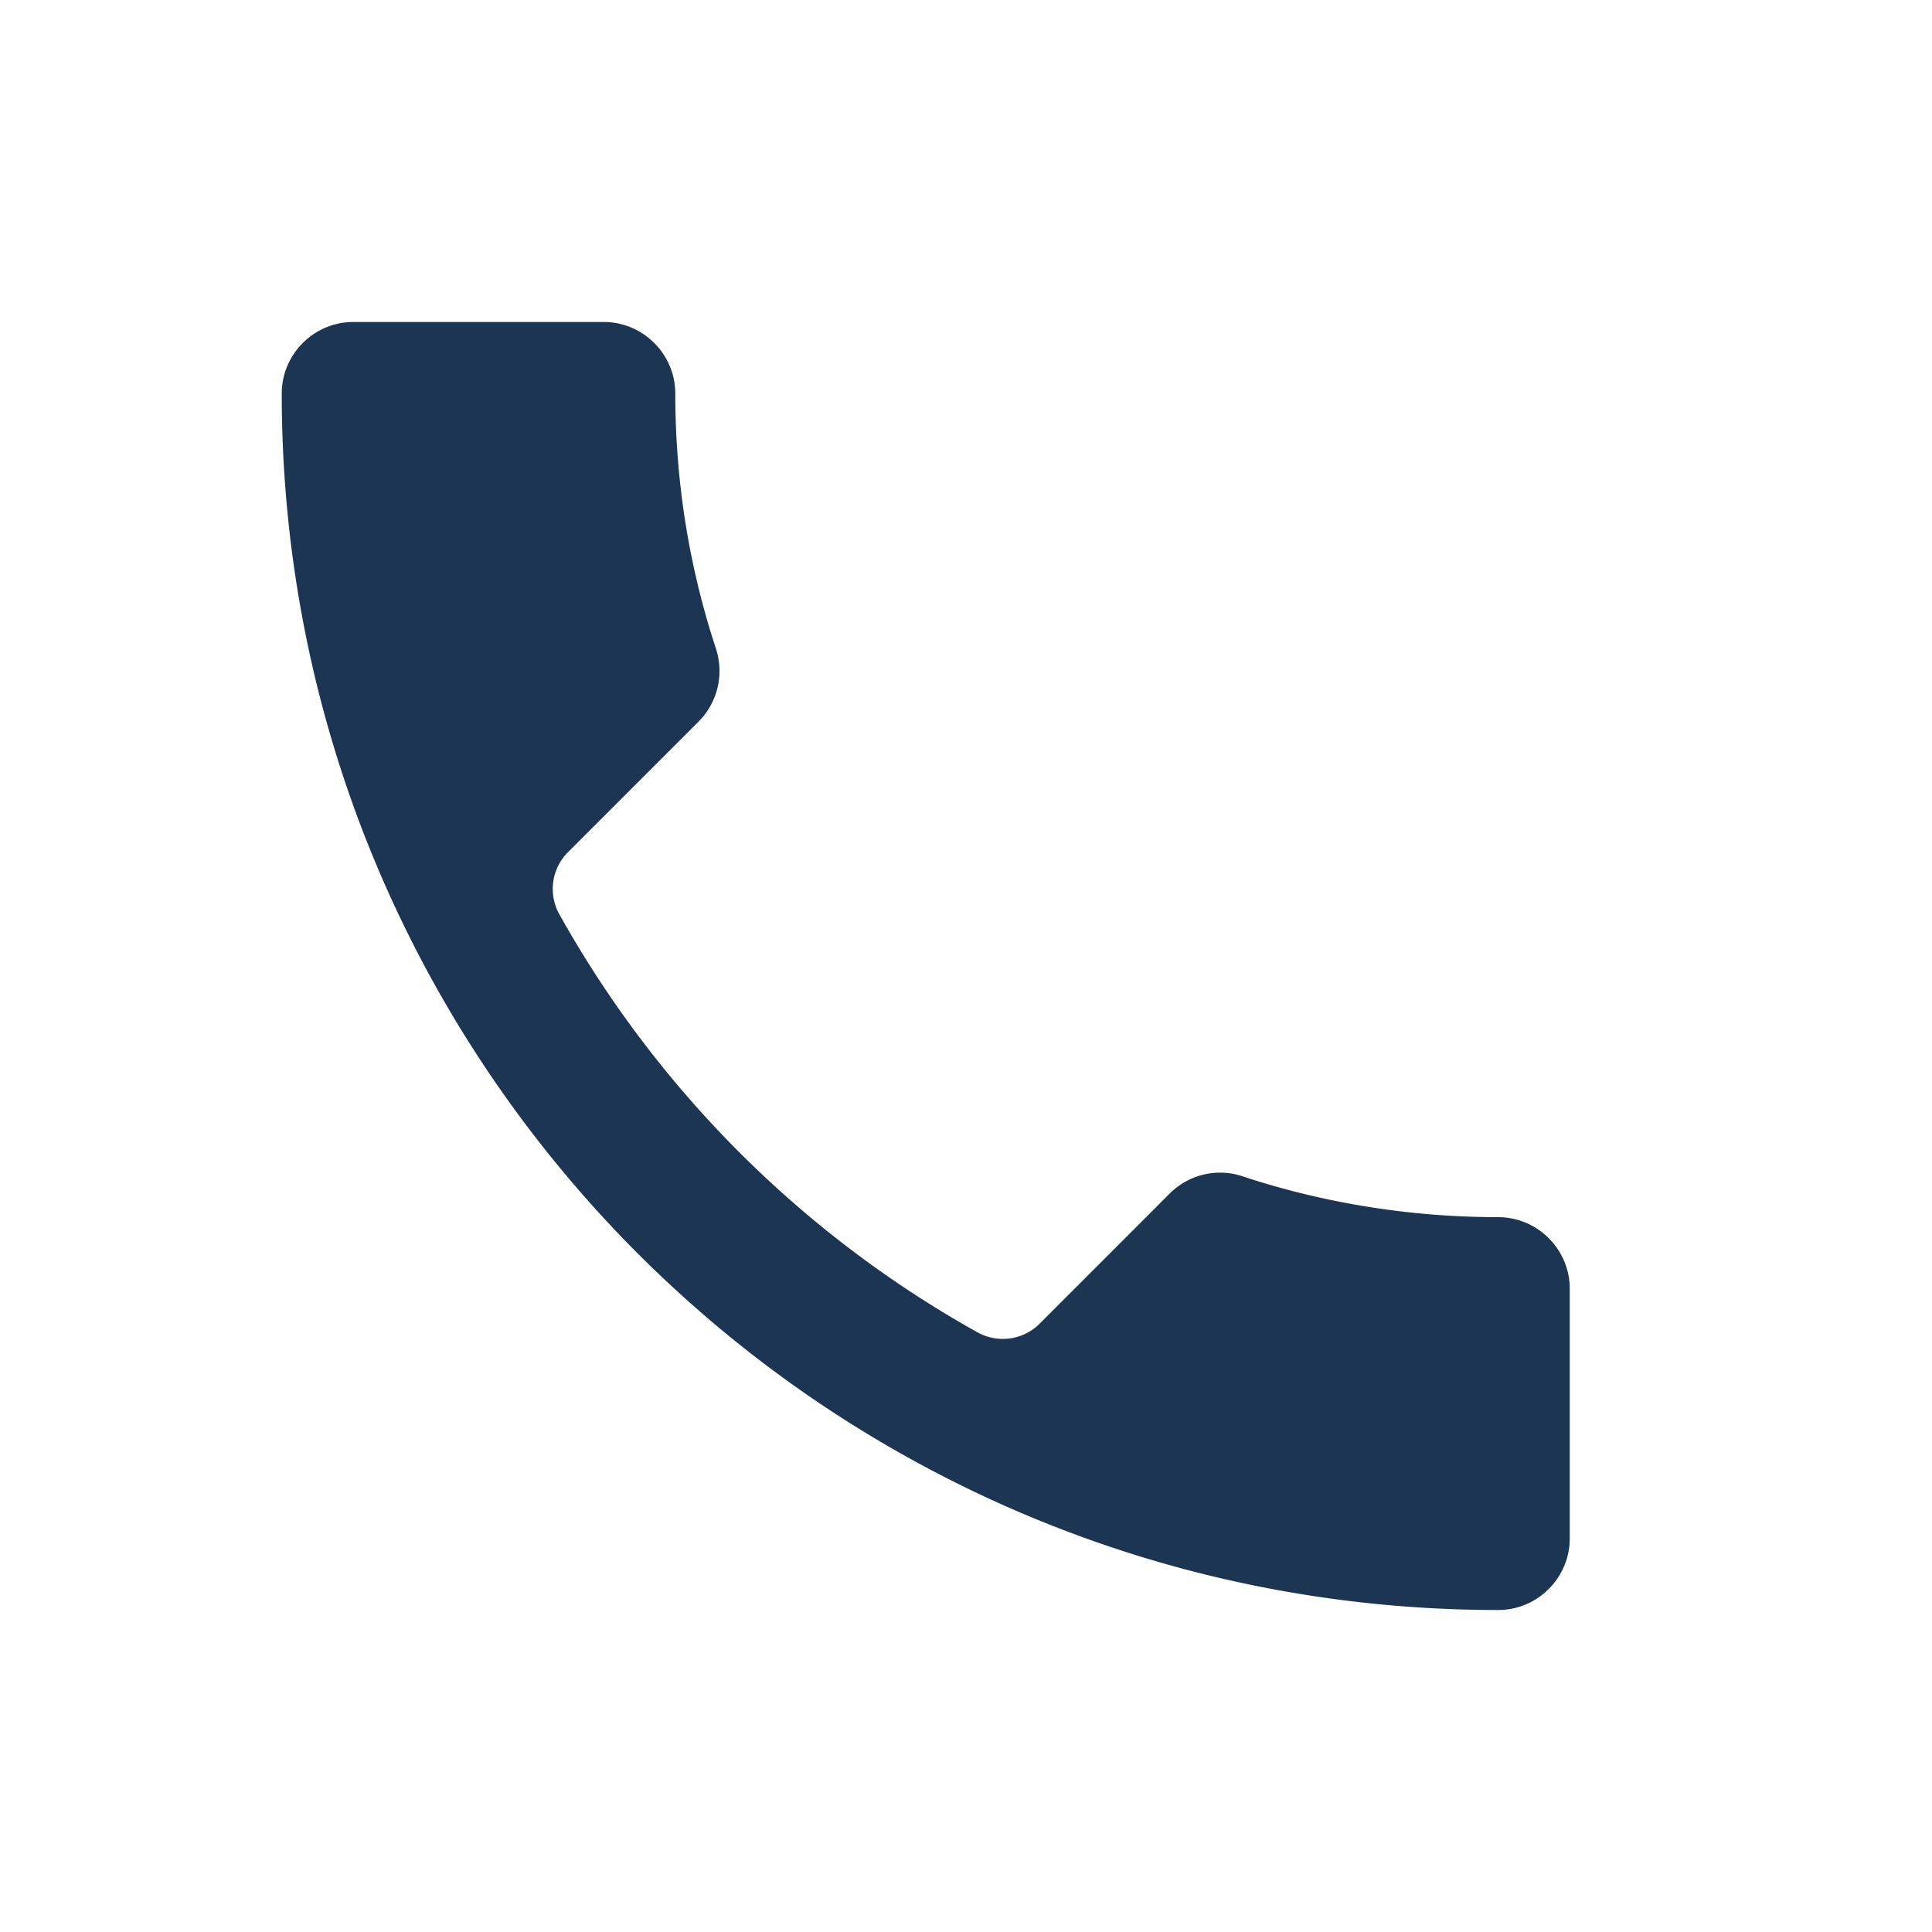 <svg width="36" height="36" fill="none" xmlns="http://www.w3.org/2000/svg"><path fill-rule="evenodd" clip-rule="evenodd" d="M10.59 15.873a.968.968 0 00-.172 1.155 20.208 20.208 0 007.803 7.802.97.97 0 001.157-.171l2.419-2.42c.36-.36.893-.479 1.36-.319 1.493.493 3.106.76 4.76.76.733 0 1.333.6 1.333 1.333v4.654c0 .733-.6 1.333-1.333 1.333C15.397 30 5.25 19.854 5.25 7.333 5.25 6.6 5.85 6 6.583 6h4.667c.733 0 1.333.6 1.333 1.333 0 1.667.267 3.267.76 4.76.147.467.04.987-.333 1.36l-2.42 2.42z" fill="#1C3553"/></svg>